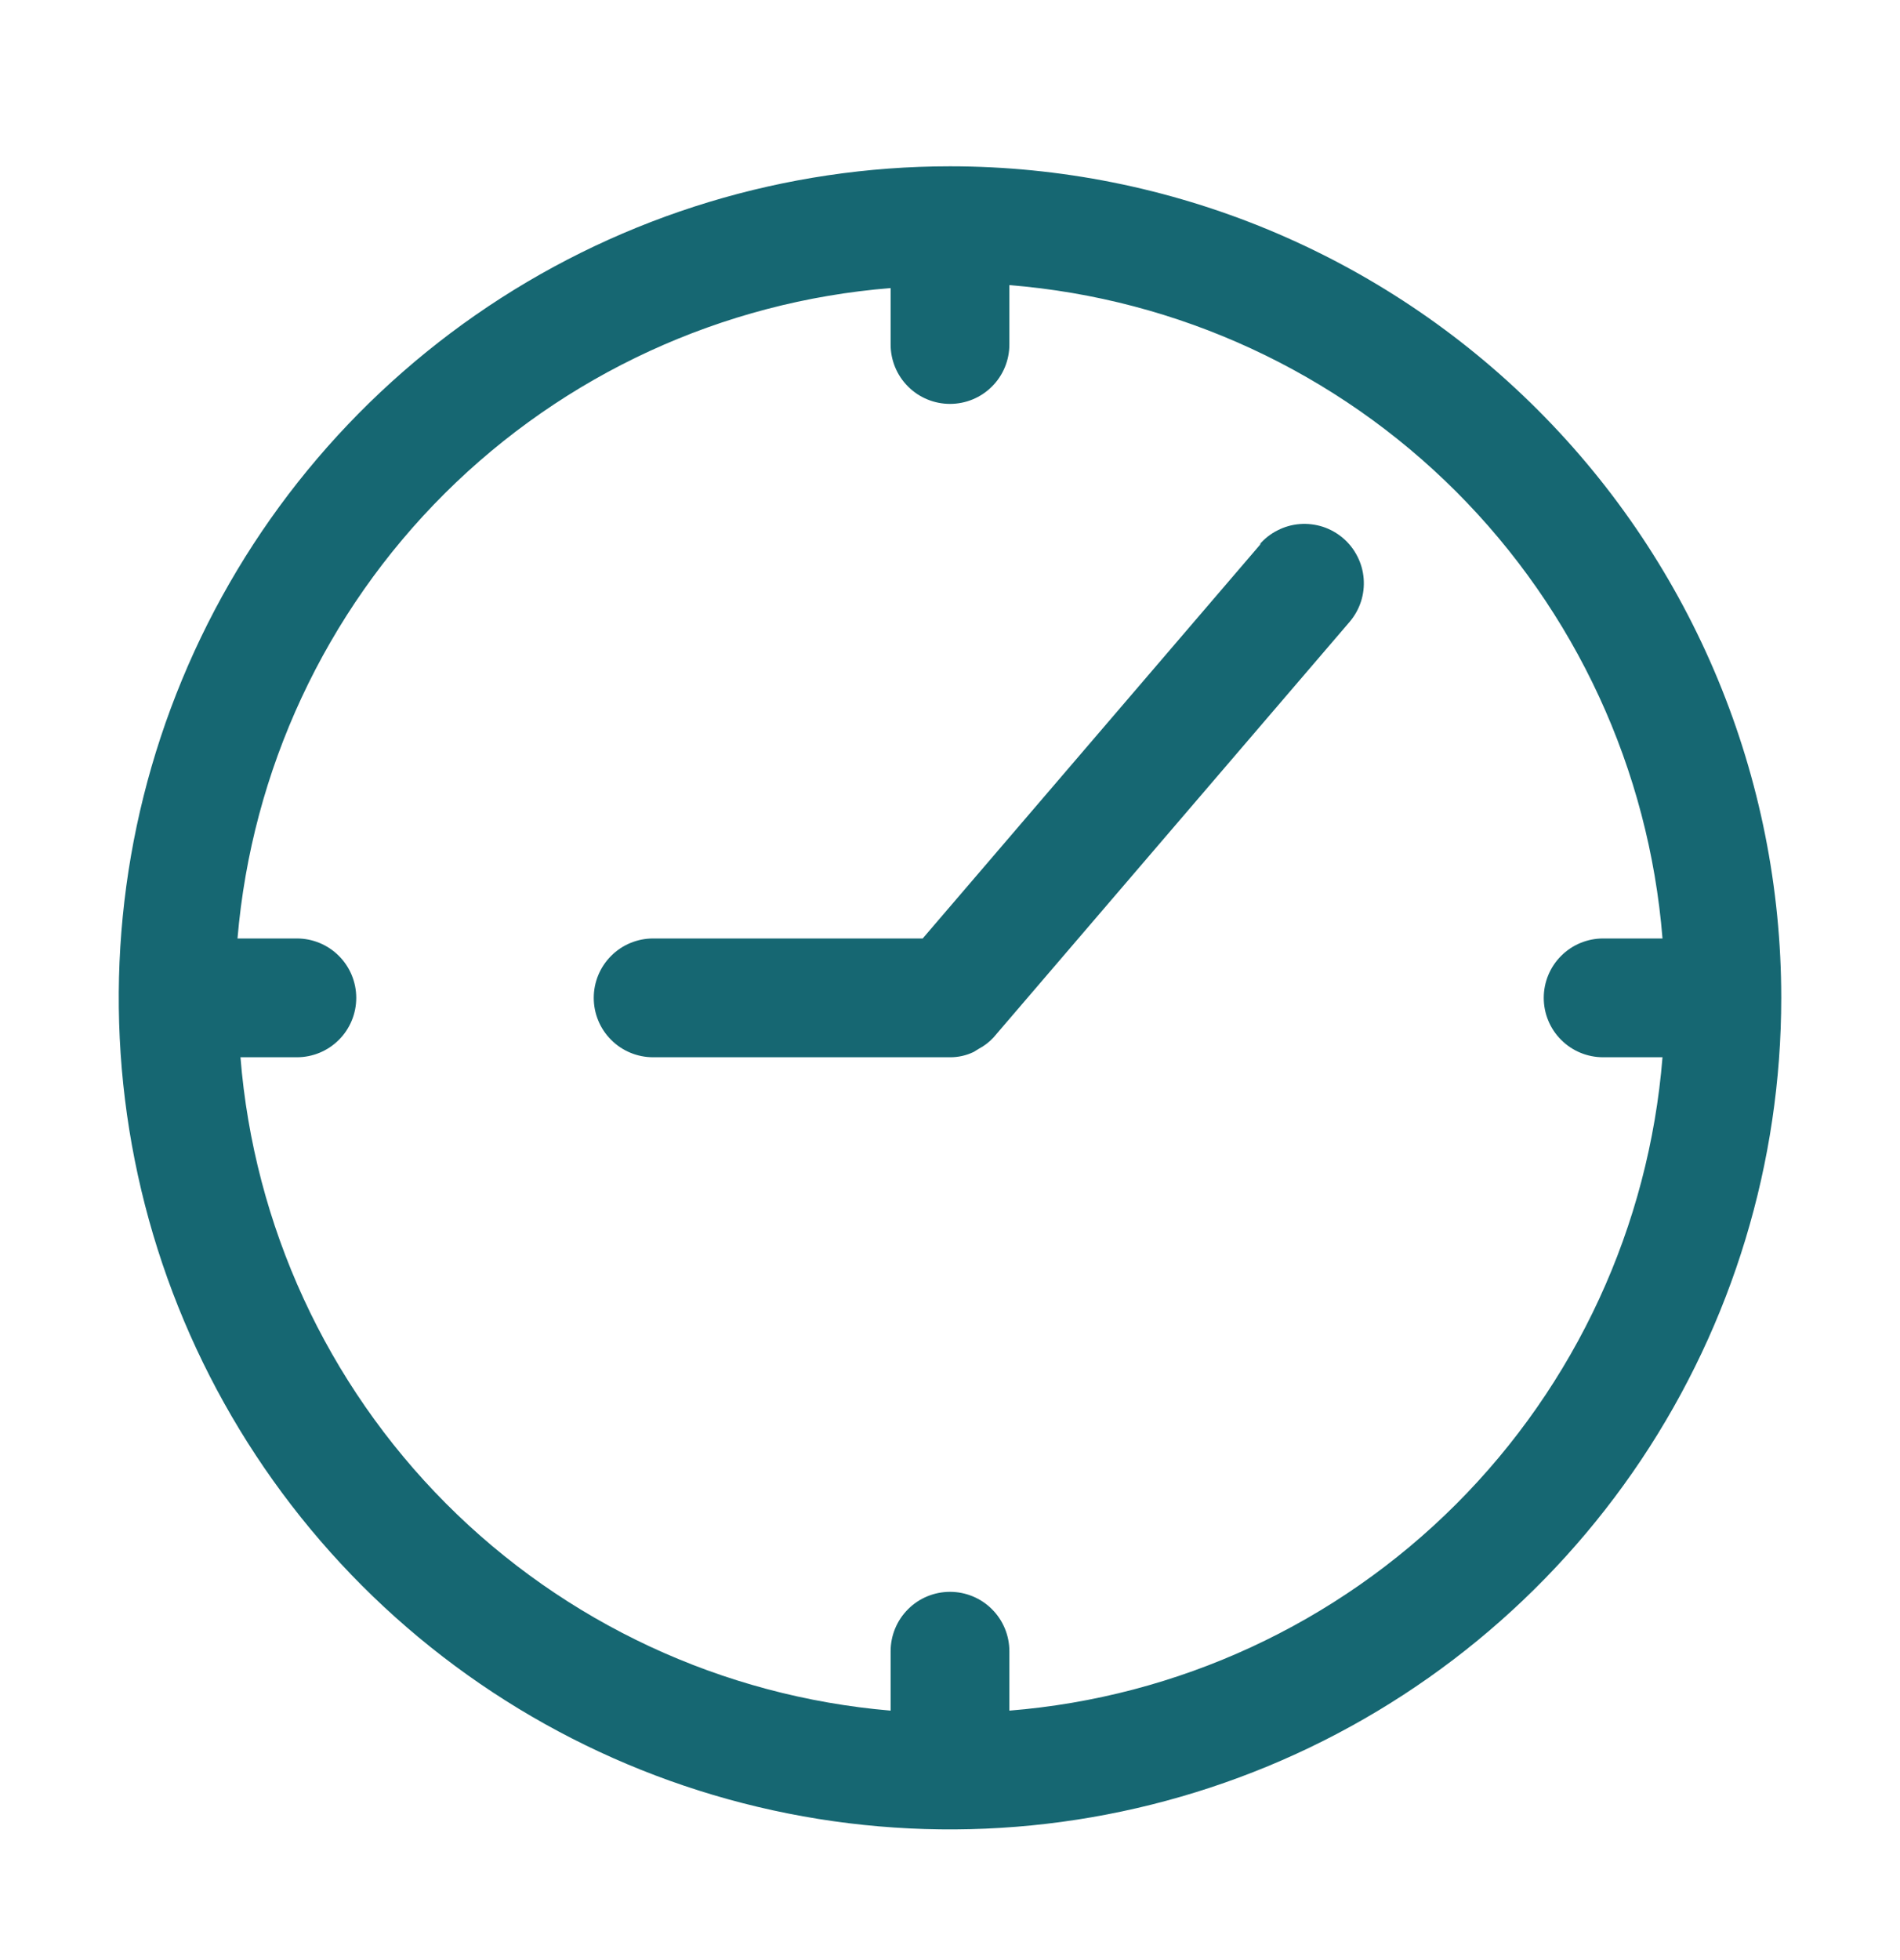 <svg width="32" height="33" viewBox="0 0 32 33" fill="none" xmlns="http://www.w3.org/2000/svg">
<path d="M16 2.8C13.231 2.8 10.524 3.621 8.222 5.159C5.92 6.698 4.125 8.884 3.066 11.443C2.006 14.001 1.729 16.816 2.269 19.531C2.809 22.247 4.143 24.742 6.101 26.7C8.058 28.657 10.553 29.991 13.269 30.531C15.985 31.071 18.799 30.794 21.358 29.734C23.916 28.675 26.102 26.88 27.641 24.578C29.179 22.276 30 19.569 30 16.8C30 13.087 28.525 9.526 25.899 6.901C23.274 4.275 19.713 2.8 16 2.8ZM17 28.8V27.8C17 27.535 16.895 27.28 16.707 27.093C16.52 26.905 16.265 26.8 16 26.8C15.735 26.8 15.48 26.905 15.293 27.093C15.105 27.28 15 27.535 15 27.8V28.8C12.168 28.56 9.512 27.323 7.507 25.309C5.502 23.294 4.277 20.633 4.05 17.8H5C5.265 17.8 5.52 17.695 5.707 17.507C5.895 17.32 6 17.065 6 16.8C6 16.535 5.895 16.28 5.707 16.093C5.52 15.905 5.265 15.8 5 15.8H4C4.24 12.968 5.477 10.312 7.491 8.307C9.506 6.302 12.167 5.077 15 4.85V5.8C15 6.065 15.105 6.32 15.293 6.507C15.48 6.695 15.735 6.8 16 6.8C16.265 6.8 16.52 6.695 16.707 6.507C16.895 6.32 17 6.065 17 5.8V4.8C19.841 5.028 22.508 6.261 24.524 8.276C26.539 10.292 27.772 12.959 28 15.8H27C26.735 15.8 26.48 15.905 26.293 16.093C26.105 16.28 26 16.535 26 16.8C26 17.065 26.105 17.32 26.293 17.507C26.48 17.695 26.735 17.8 27 17.8H28C27.772 20.641 26.539 23.308 24.524 25.324C22.508 27.339 19.841 28.572 17 28.8Z" fill="#166772"/>
<path d="M21.24 9.15L15.54 15.8H11C10.735 15.8 10.48 15.905 10.293 16.093C10.105 16.28 10 16.535 10 16.8C10 17.065 10.105 17.32 10.293 17.507C10.48 17.695 10.735 17.8 11 17.8H16C16.139 17.801 16.275 17.77 16.4 17.71L16.48 17.66C16.574 17.611 16.658 17.547 16.73 17.47L22.73 10.47C22.815 10.37 22.88 10.255 22.921 10.13C22.962 10.005 22.977 9.873 22.967 9.742C22.957 9.611 22.921 9.484 22.861 9.367C22.802 9.25 22.72 9.145 22.62 9.06C22.52 8.975 22.405 8.91 22.28 8.869C22.155 8.829 22.023 8.813 21.892 8.823C21.761 8.833 21.634 8.869 21.517 8.929C21.399 8.988 21.295 9.07 21.21 9.17L21.24 9.15Z" fill="#166772"/>
</svg>
